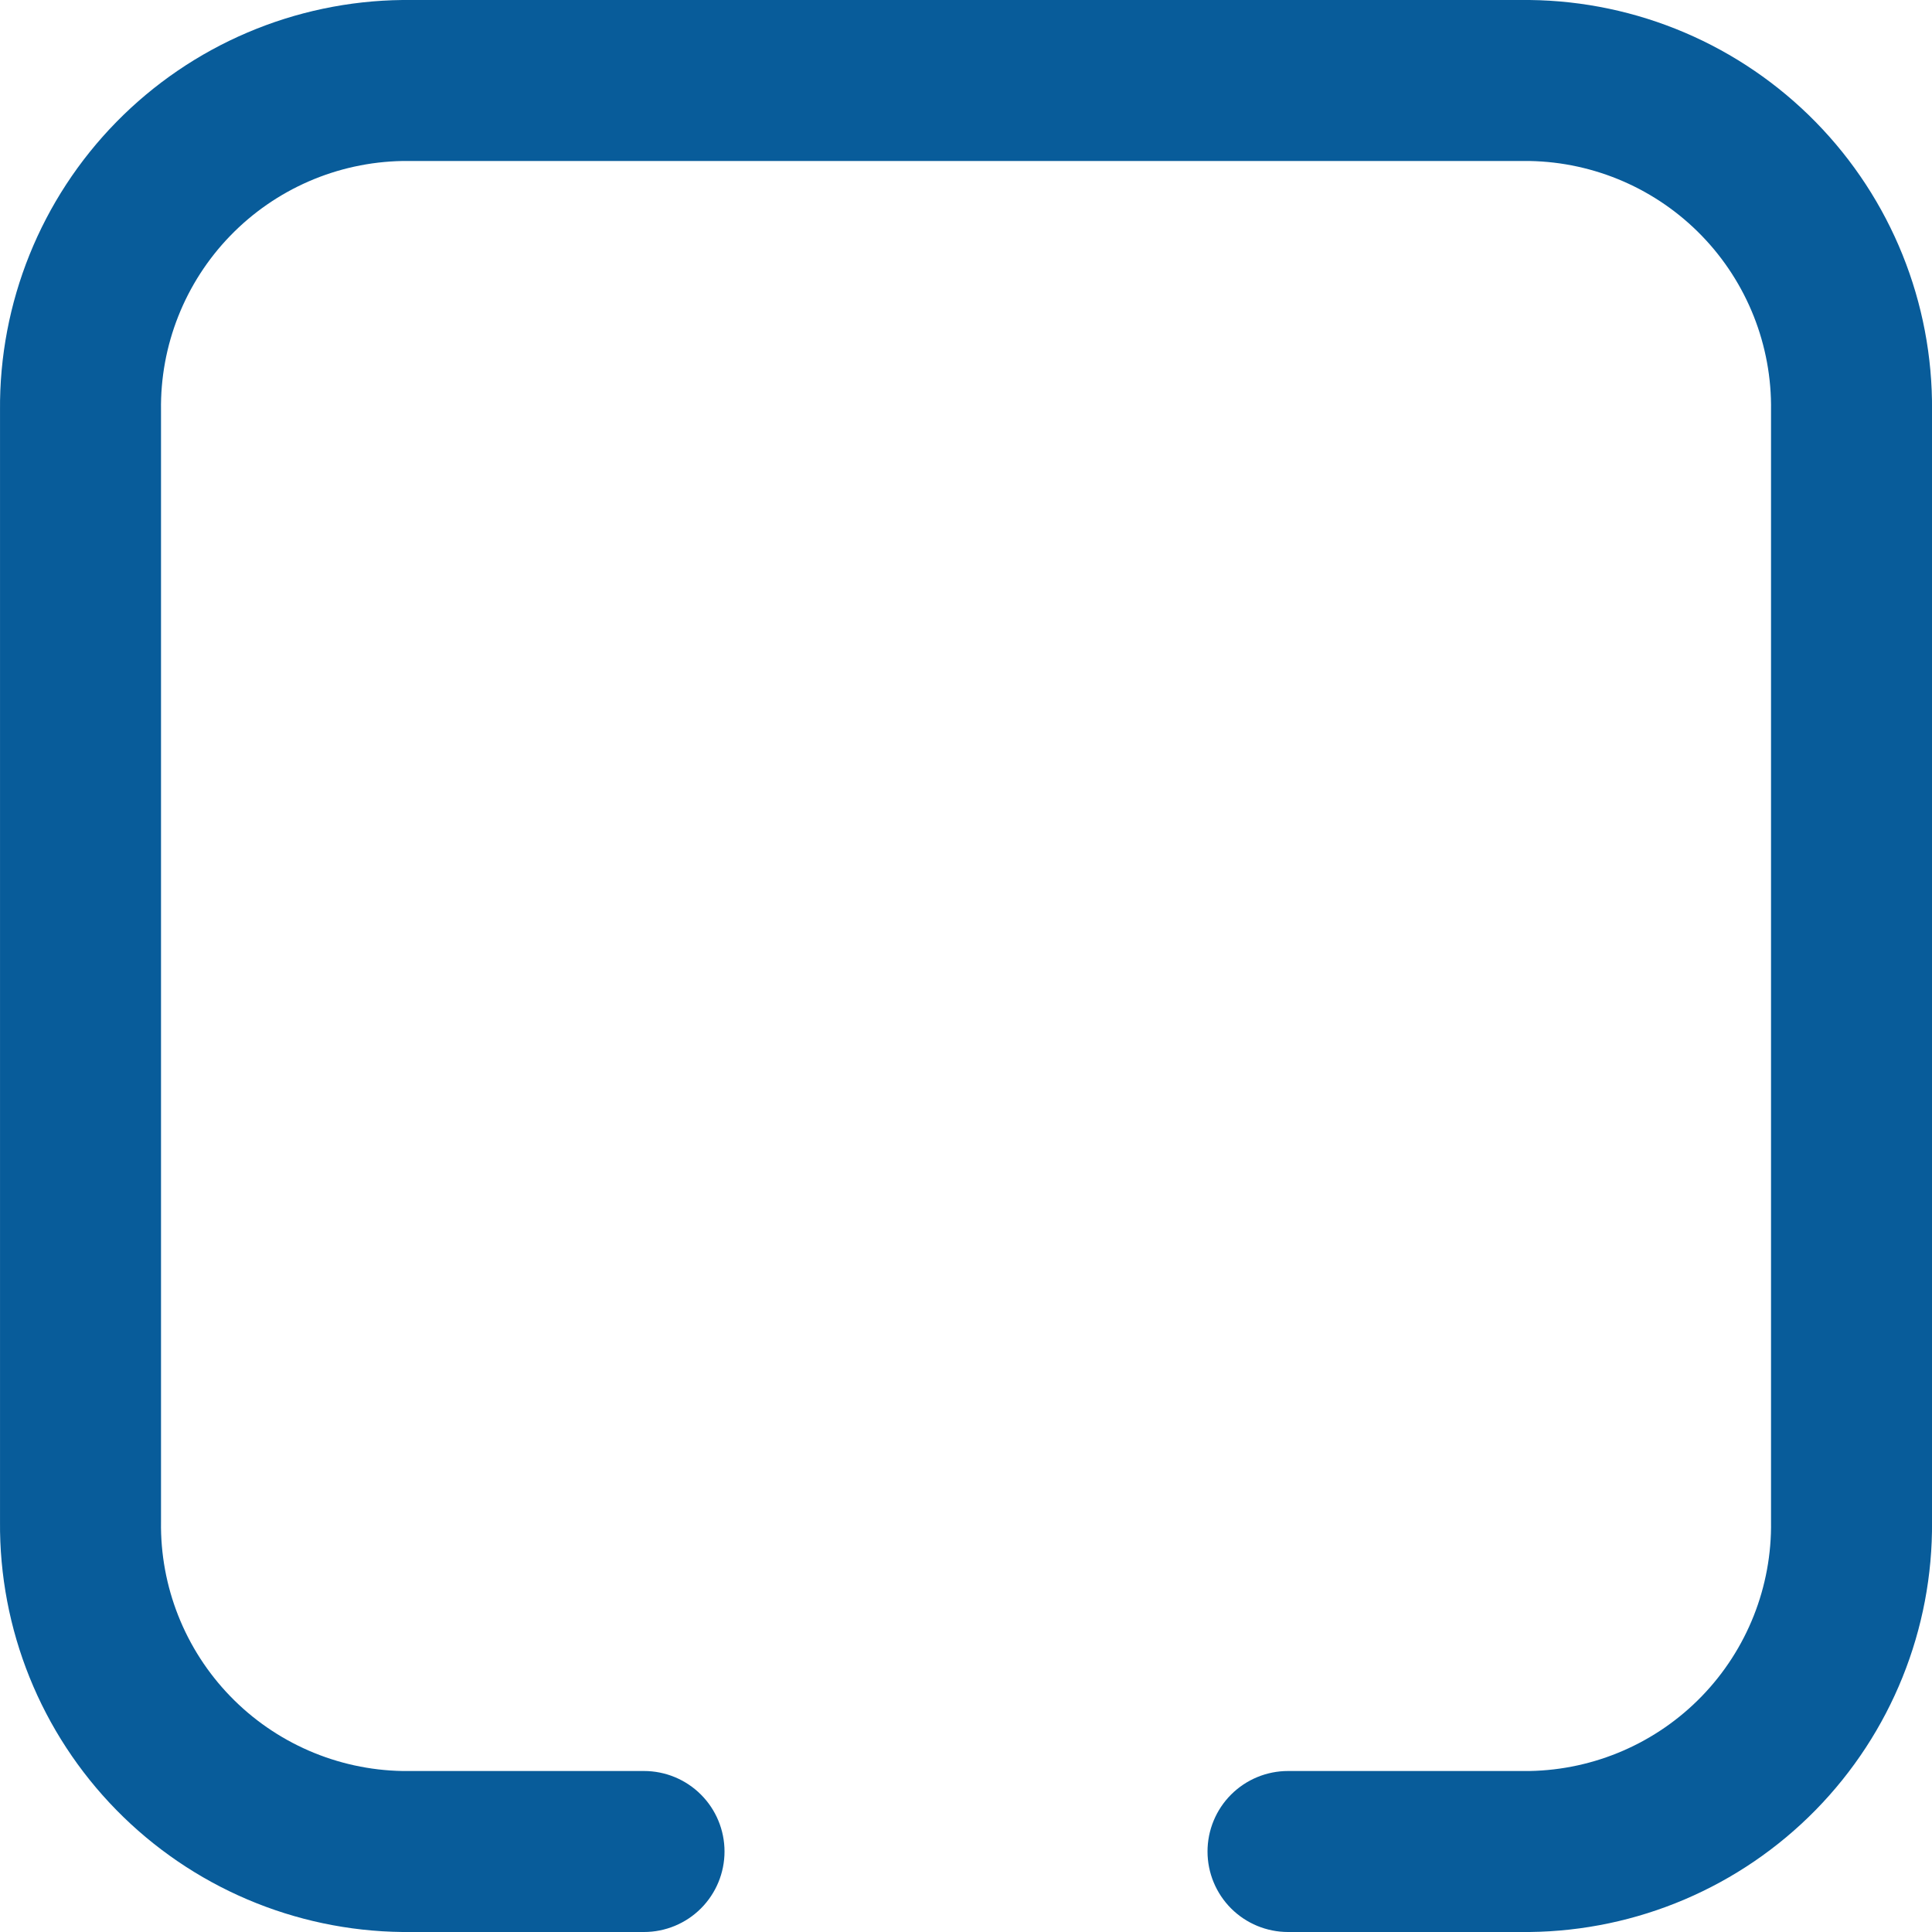 <?xml version="1.0" encoding="UTF-8"?> <svg xmlns="http://www.w3.org/2000/svg" width="100" height="100" viewBox="0 0 100 100" fill="none"> <path d="M0.001 21.25L0.001 78.75C-0.049 84.329 2.116 89.7 6.022 93.684C9.928 97.668 15.255 99.939 20.834 100L33.334 100C34.439 100 35.499 99.561 36.28 98.78C37.062 97.998 37.501 96.938 37.501 95.833C37.501 94.728 37.062 93.668 36.28 92.887C35.499 92.106 34.439 91.667 33.334 91.667L20.834 91.667C17.465 91.608 14.257 90.214 11.914 87.793C9.57 85.371 8.283 82.119 8.334 78.75L8.334 21.25C8.283 17.881 9.57 14.629 11.914 12.207C14.257 9.786 17.465 8.393 20.834 8.333L79.168 8.333C82.537 8.393 85.745 9.786 88.088 12.207C90.431 14.629 91.719 17.881 91.668 21.25L91.668 78.75C91.719 82.119 90.431 85.371 88.088 87.793C85.745 90.214 82.537 91.608 79.168 91.667L66.668 91.667C65.562 91.667 64.503 92.106 63.721 92.887C62.94 93.668 62.501 94.728 62.501 95.833C62.501 96.938 62.94 97.998 63.721 98.78C64.503 99.561 65.562 100 66.668 100L79.168 100C84.746 99.939 90.073 97.668 93.979 93.684C97.885 89.7 100.051 84.329 100.001 78.75L100.001 21.25C100.051 15.671 97.885 10.3 93.979 6.316C90.073 2.332 84.746 0.061 79.168 2.70571e-05L20.834 2.96069e-05C15.255 0.061 9.928 2.332 6.022 6.316C2.116 10.3 -0.049 15.671 0.001 21.25Z" fill="#085C9A"></path> </svg> 
